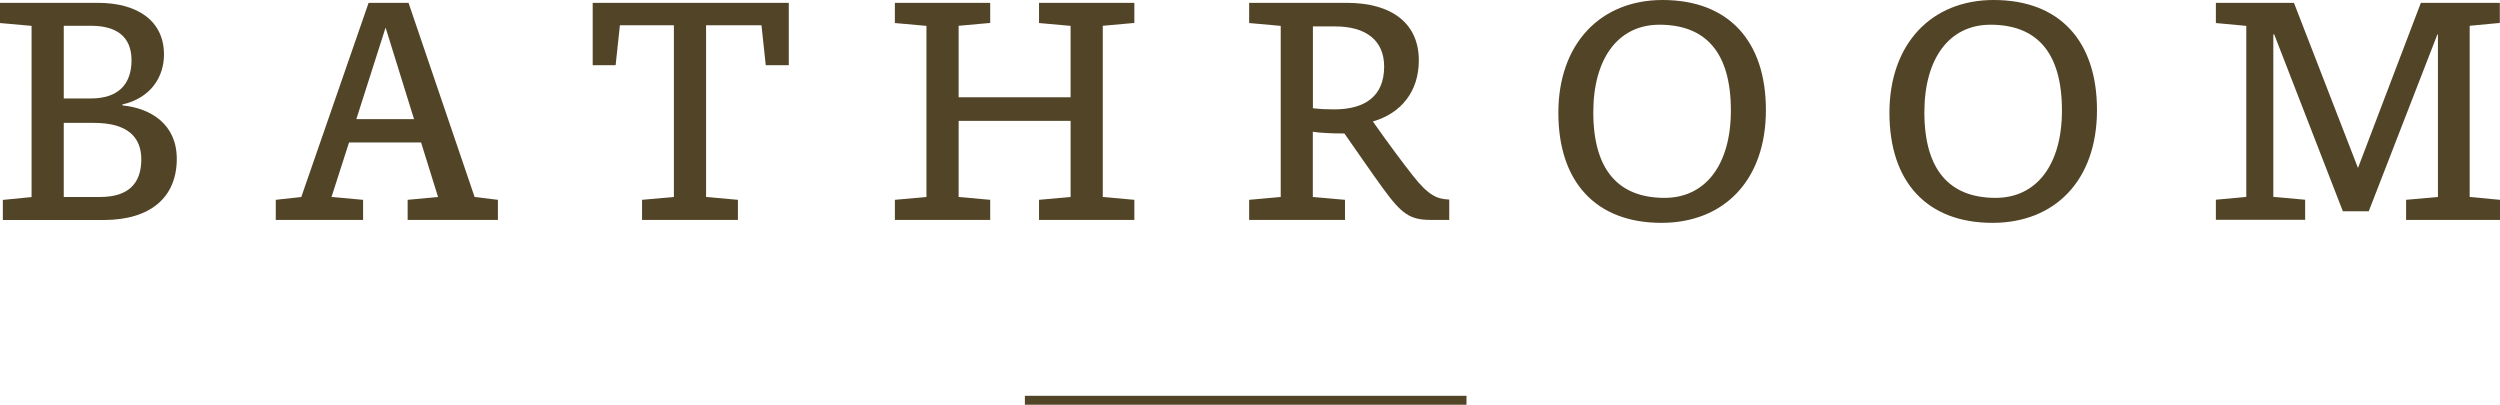 <?xml version="1.0" encoding="UTF-8"?>
<svg id="_レイヤー_2" data-name="レイヤー_2" xmlns="http://www.w3.org/2000/svg" viewBox="0 0 281.13 45.51">
  <defs>
    <style>
      .cls-1 {
        fill: #524427;
      }

      .cls-2 {
        fill: none;
        stroke: #524427;
        stroke-miterlimit: 10;
      }
    </style>
  </defs>
  <g id="design">
    <g>
      <path class="cls-1" d="M13.75,11.85c3.23.32,6.13,2.13,6.13,6.01,0,4.29-2.91,6.88-8.23,6.88H.32v-2.26l3.23-.32V2.91l-3.55-.32V.32h11.01c4.42,0,7.43,2,7.43,5.81,0,2.49-1.45,4.88-4.68,5.62v.1ZM7.17,11.07h3.07c3,0,4.55-1.55,4.55-4.29s-1.78-3.88-4.55-3.88h-3.07v8.17ZM11.27,22.15c3.13,0,4.62-1.49,4.62-4.23,0-2.55-1.61-4.1-5.3-4.1h-3.42v8.33h4.1Z"/>
      <path class="cls-1" d="M55.98,24.73h-10.14v-2.26l3.42-.32-1.91-6.13h-8.1l-1.97,6.13,3.55.32v2.26h-9.82v-2.26l2.87-.32L41.45.32h4.49l7.43,21.83,2.62.32v2.26ZM43.36,3.1l-3.29,10.3h6.49l-3.2-10.3Z"/>
      <path class="cls-1" d="M88.69,7.33h-2.58l-.48-4.49h-6.23v19.31l3.58.32v2.26h-10.78v-2.26l3.58-.32V2.84h-6.07l-.48,4.49h-2.58V.32h22.05v7.01Z"/>
      <path class="cls-1" d="M124.01,22.15l3.55.32v2.26h-10.72v-2.26l3.55-.32v-8.56h-12.59v8.56l3.55.32v2.26h-10.72v-2.26l3.55-.32V2.91l-3.55-.32V.32h10.72v2.26l-3.55.32v8.04h12.59V2.91l-3.55-.32V.32h10.72v2.26l-3.55.32v19.24Z"/>
      <path class="cls-1" d="M151.45.32c5.13,0,8.1,2.36,8.1,6.46,0,3.52-2,5.97-5.17,6.88,2,2.84,3.52,4.84,4.46,6.04,1.84,2.36,2.81,2.68,4.13,2.74v2.29h-2.07c-2.36,0-3.29-.68-5.36-3.52-1.32-1.81-2.52-3.58-4.36-6.2-1.49,0-2.58-.06-3.55-.19v7.33l3.62.32v2.26h-10.78v-2.26l3.55-.32V2.91l-3.55-.32V.32h10.98ZM147.64,12.17c.81.1,1.58.13,2.39.13,3.52,0,5.62-1.52,5.62-4.81,0-2.94-2.03-4.52-5.52-4.52h-2.49v9.2Z"/>
      <path class="cls-1" d="M198.58,12.37c0,7.94-4.75,12.69-11.75,12.69-7.39,0-11.59-4.62-11.59-12.37s4.71-12.69,11.72-12.69c7.43,0,11.62,4.62,11.62,12.37ZM194.64,12.43c0-6.52-2.81-9.65-8.04-9.65-4.62,0-7.43,3.78-7.43,9.85,0,6.49,2.84,9.62,8.01,9.62,4.65,0,7.46-3.78,7.46-9.82Z"/>
      <path class="cls-1" d="M235.81,12.37c0,7.94-4.75,12.69-11.75,12.69-7.39,0-11.59-4.62-11.59-12.37s4.71-12.69,11.72-12.69c7.43,0,11.62,4.62,11.62,12.37ZM231.87,12.43c0-6.52-2.81-9.65-8.04-9.65-4.62,0-7.43,3.78-7.43,9.85,0,6.49,2.84,9.62,8.01,9.62,4.65,0,7.46-3.78,7.46-9.82Z"/>
      <path class="cls-1" d="M277.74,22.15l3.39.32v2.26h-10.56v-2.26l3.58-.32V3.87h-.06l-7.72,19.89h-2.91l-7.72-19.89h-.1v18.27l3.58.32v2.26h-10.04v-2.26l3.42-.32V2.91l-3.42-.32V.32h8.78l7.2,18.57,7.07-18.57h8.88v2.26l-3.39.32v19.24Z"/>
    </g>
    <line class="cls-2" x1="115.25" y1="45.01" x2="164.91" y2="45.01"/>
  </g>
</svg>